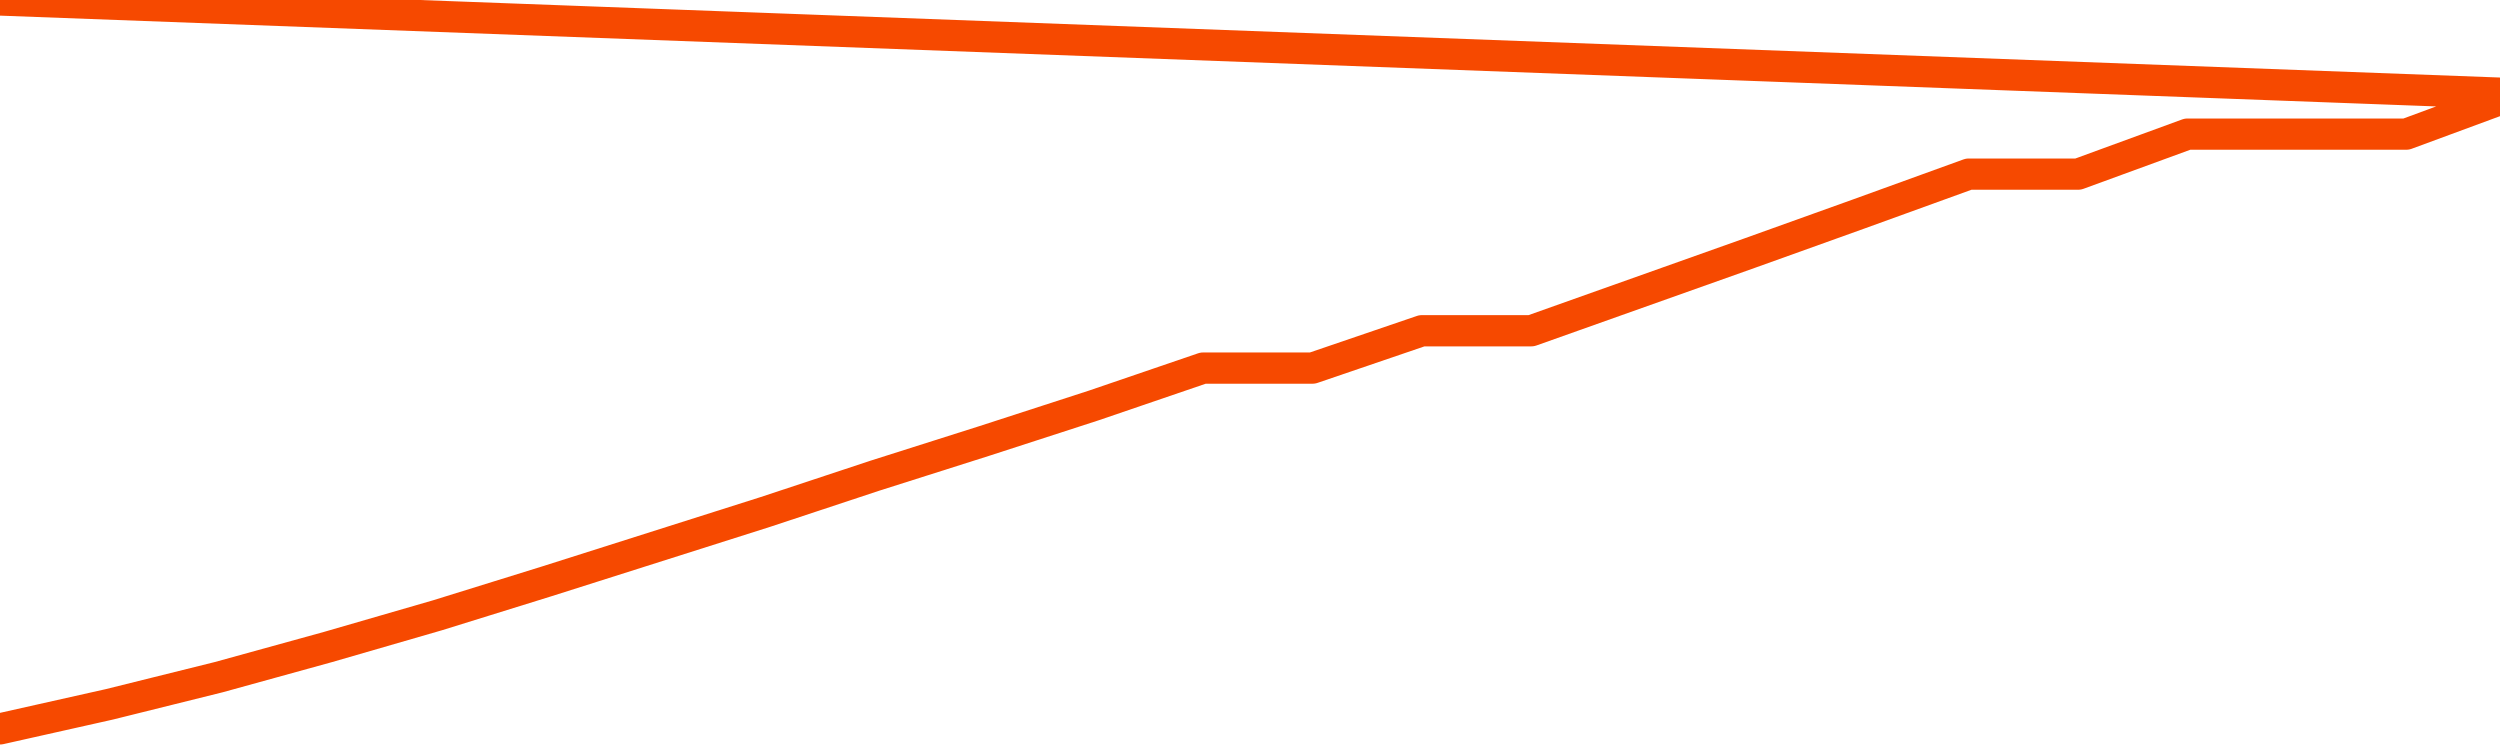       <svg
        version="1.1"
        xmlns="http://www.w3.org/2000/svg"
        width="80"
        height="24"
        viewBox="0 0 80 24">
        <path
          fill="url(#gradient)"
          fill-opacity="0.56"
          stroke="none"
          d="M 0,26 0.0,23.324 3.5,22.539 7.0,21.669 10.5,20.703 14.0,19.689 17.5,18.602 21.0,17.491 24.5,16.38 28.0,15.221 31.5,14.11 35.0,12.975 38.5,11.779 42.0,11.779 45.5,10.584 49.0,10.584 52.5,9.34 56.0,8.096 59.5,6.84 63.0,5.572 66.5,5.572 70.0,4.292 73.5,4.292 77.0,4.292 80.5,3.0 82,26 Z"
        />
        <path
          fill="none"
          stroke="#F64900"
          stroke-width="1"
          stroke-linejoin="round"
          stroke-linecap="round"
          d="M 0.0,23.324 3.5,22.539 7.0,21.669 10.5,20.703 14.0,19.689 17.5,18.602 21.0,17.491 24.5,16.38 28.0,15.221 31.5,14.11 35.0,12.975 38.5,11.779 42.0,11.779 45.5,10.584 49.0,10.584 52.5,9.34 56.0,8.096 59.5,6.84 63.0,5.572 66.5,5.572 70.0,4.292 73.5,4.292 77.0,4.292 80.5,3.0.join(' ') }"
        />
      </svg>
